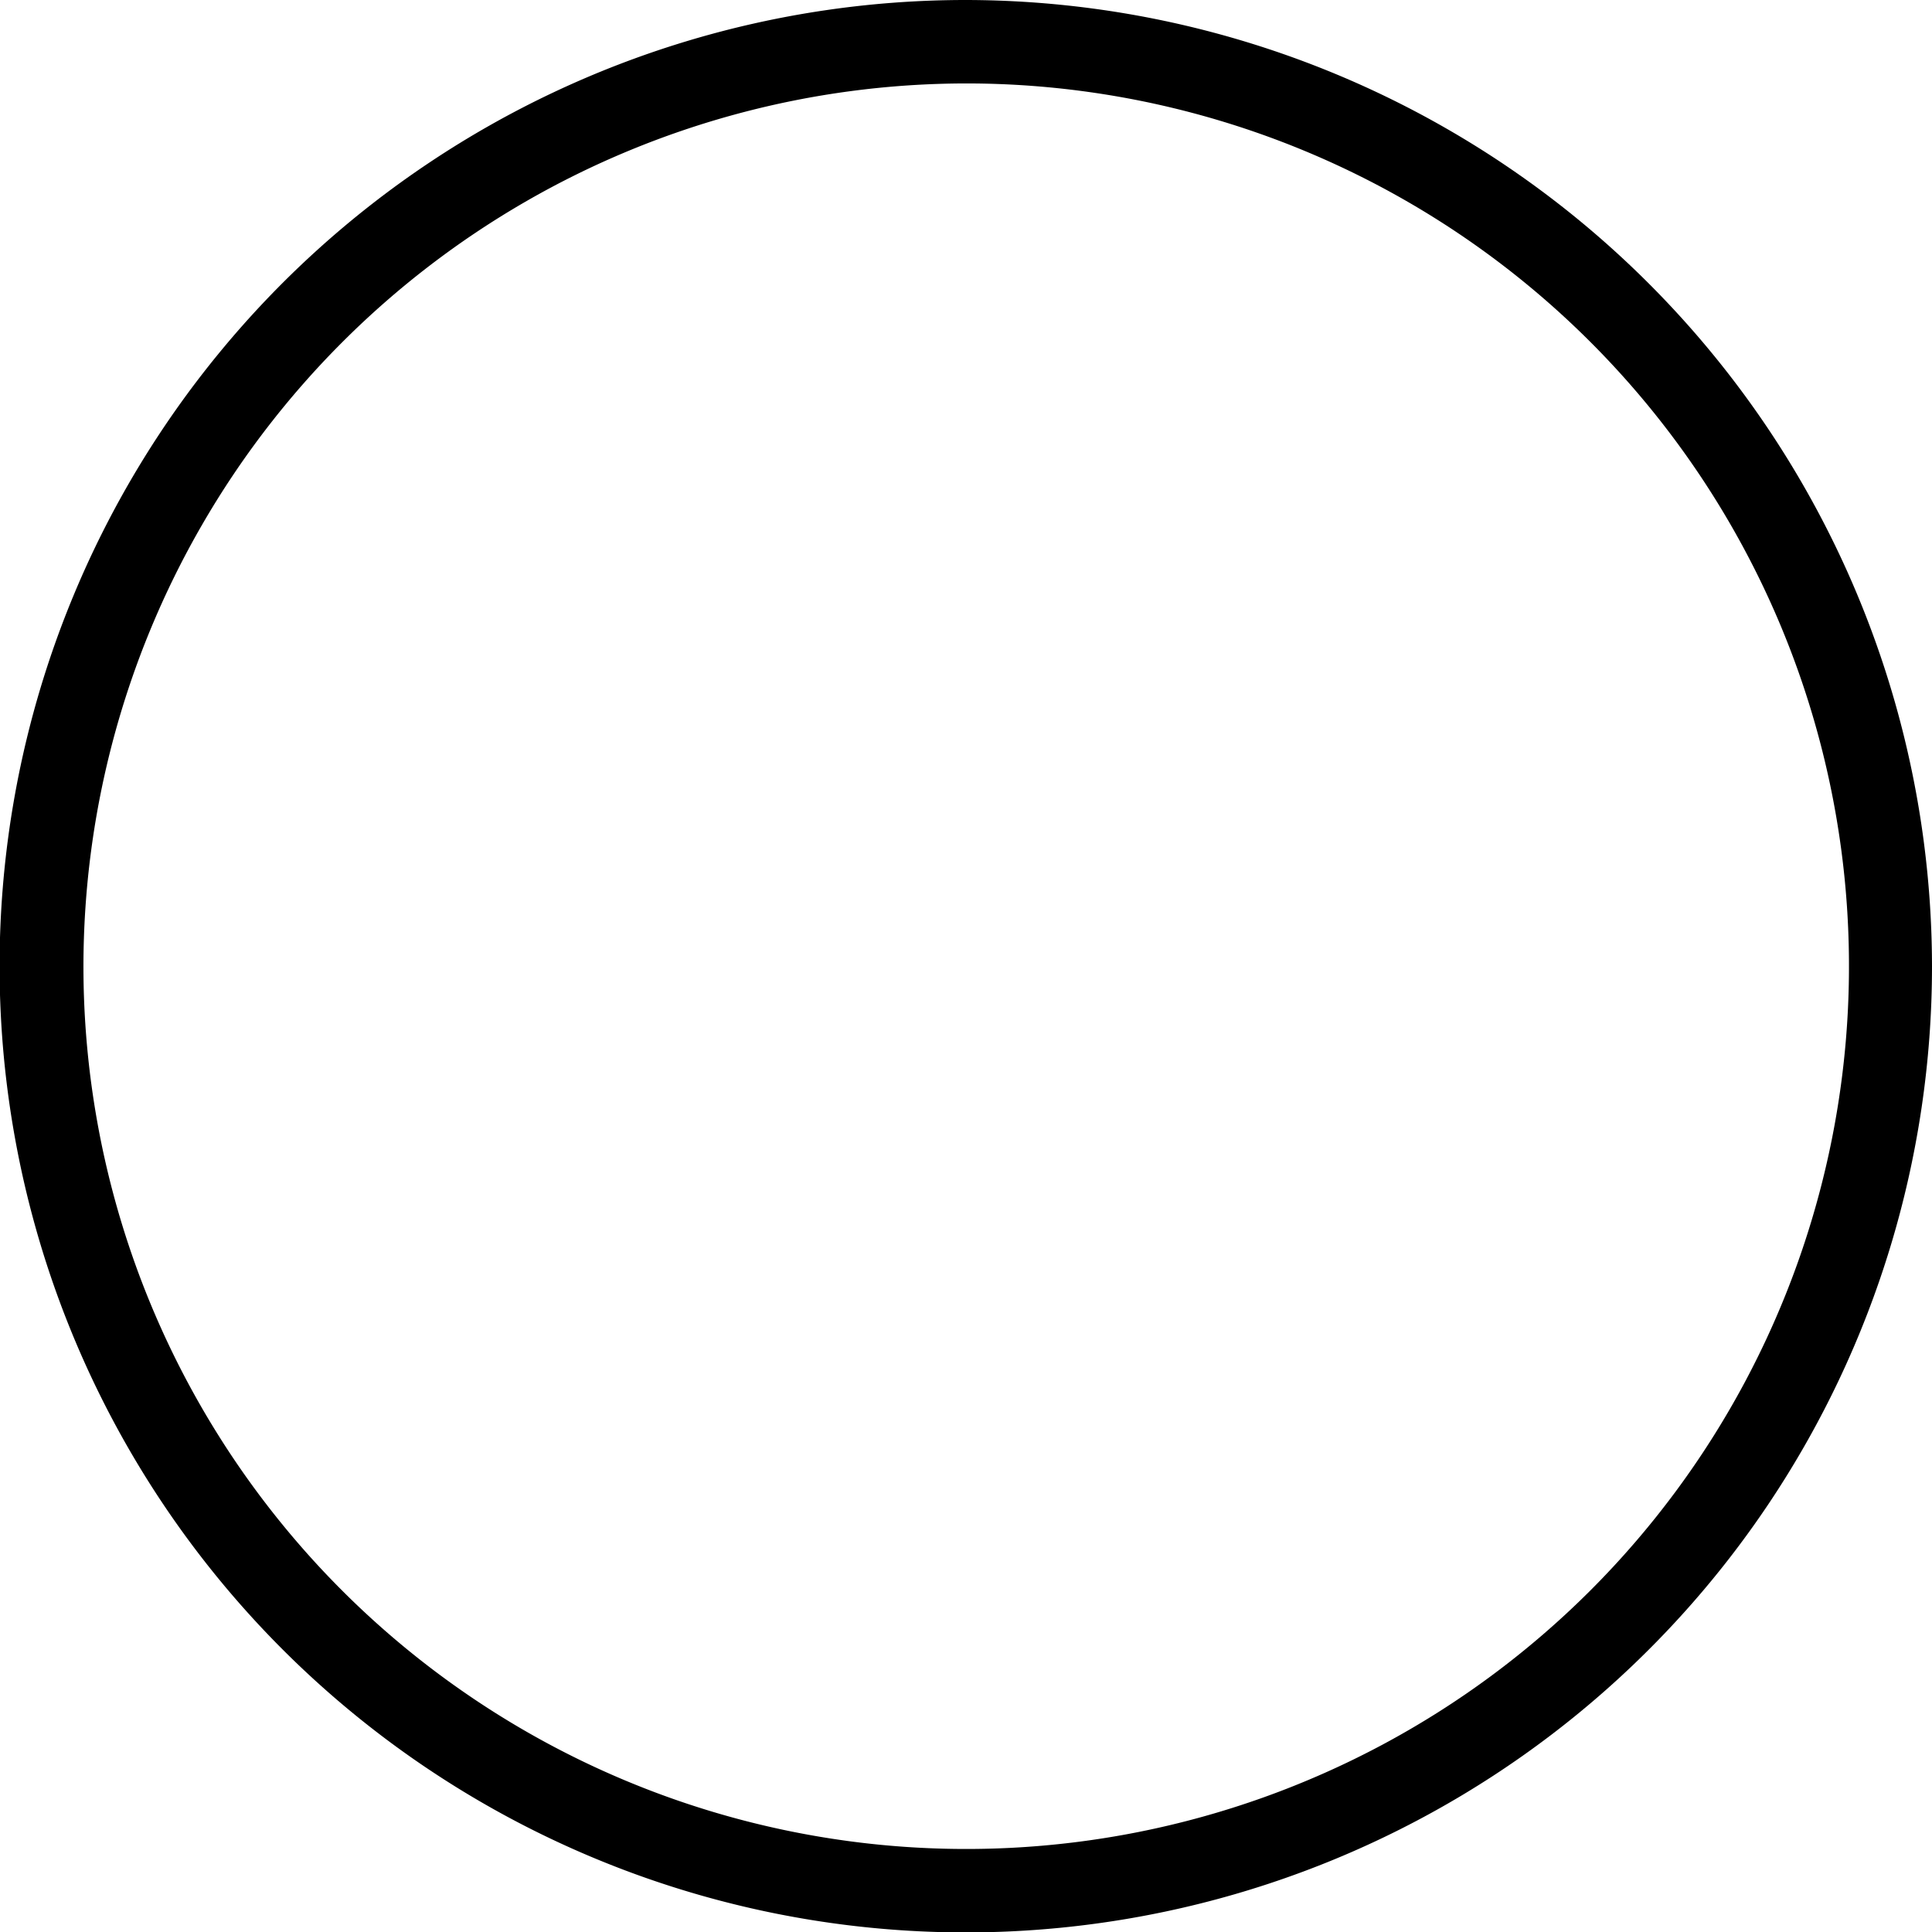 <svg xmlns="http://www.w3.org/2000/svg" viewBox="0 0 46.31 46.31"><g id="Layer_2" data-name="Layer 2"><g id="Capa_1" data-name="Capa 1"><path d="M23.16,0A23.16,23.16,0,1,0,46.31,23.16,23.19,23.19,0,0,0,23.16,0Zm0,2A21.16,21.16,0,1,1,2,23.16,21.18,21.18,0,0,1,23.16,2Z"/></g></g></svg>